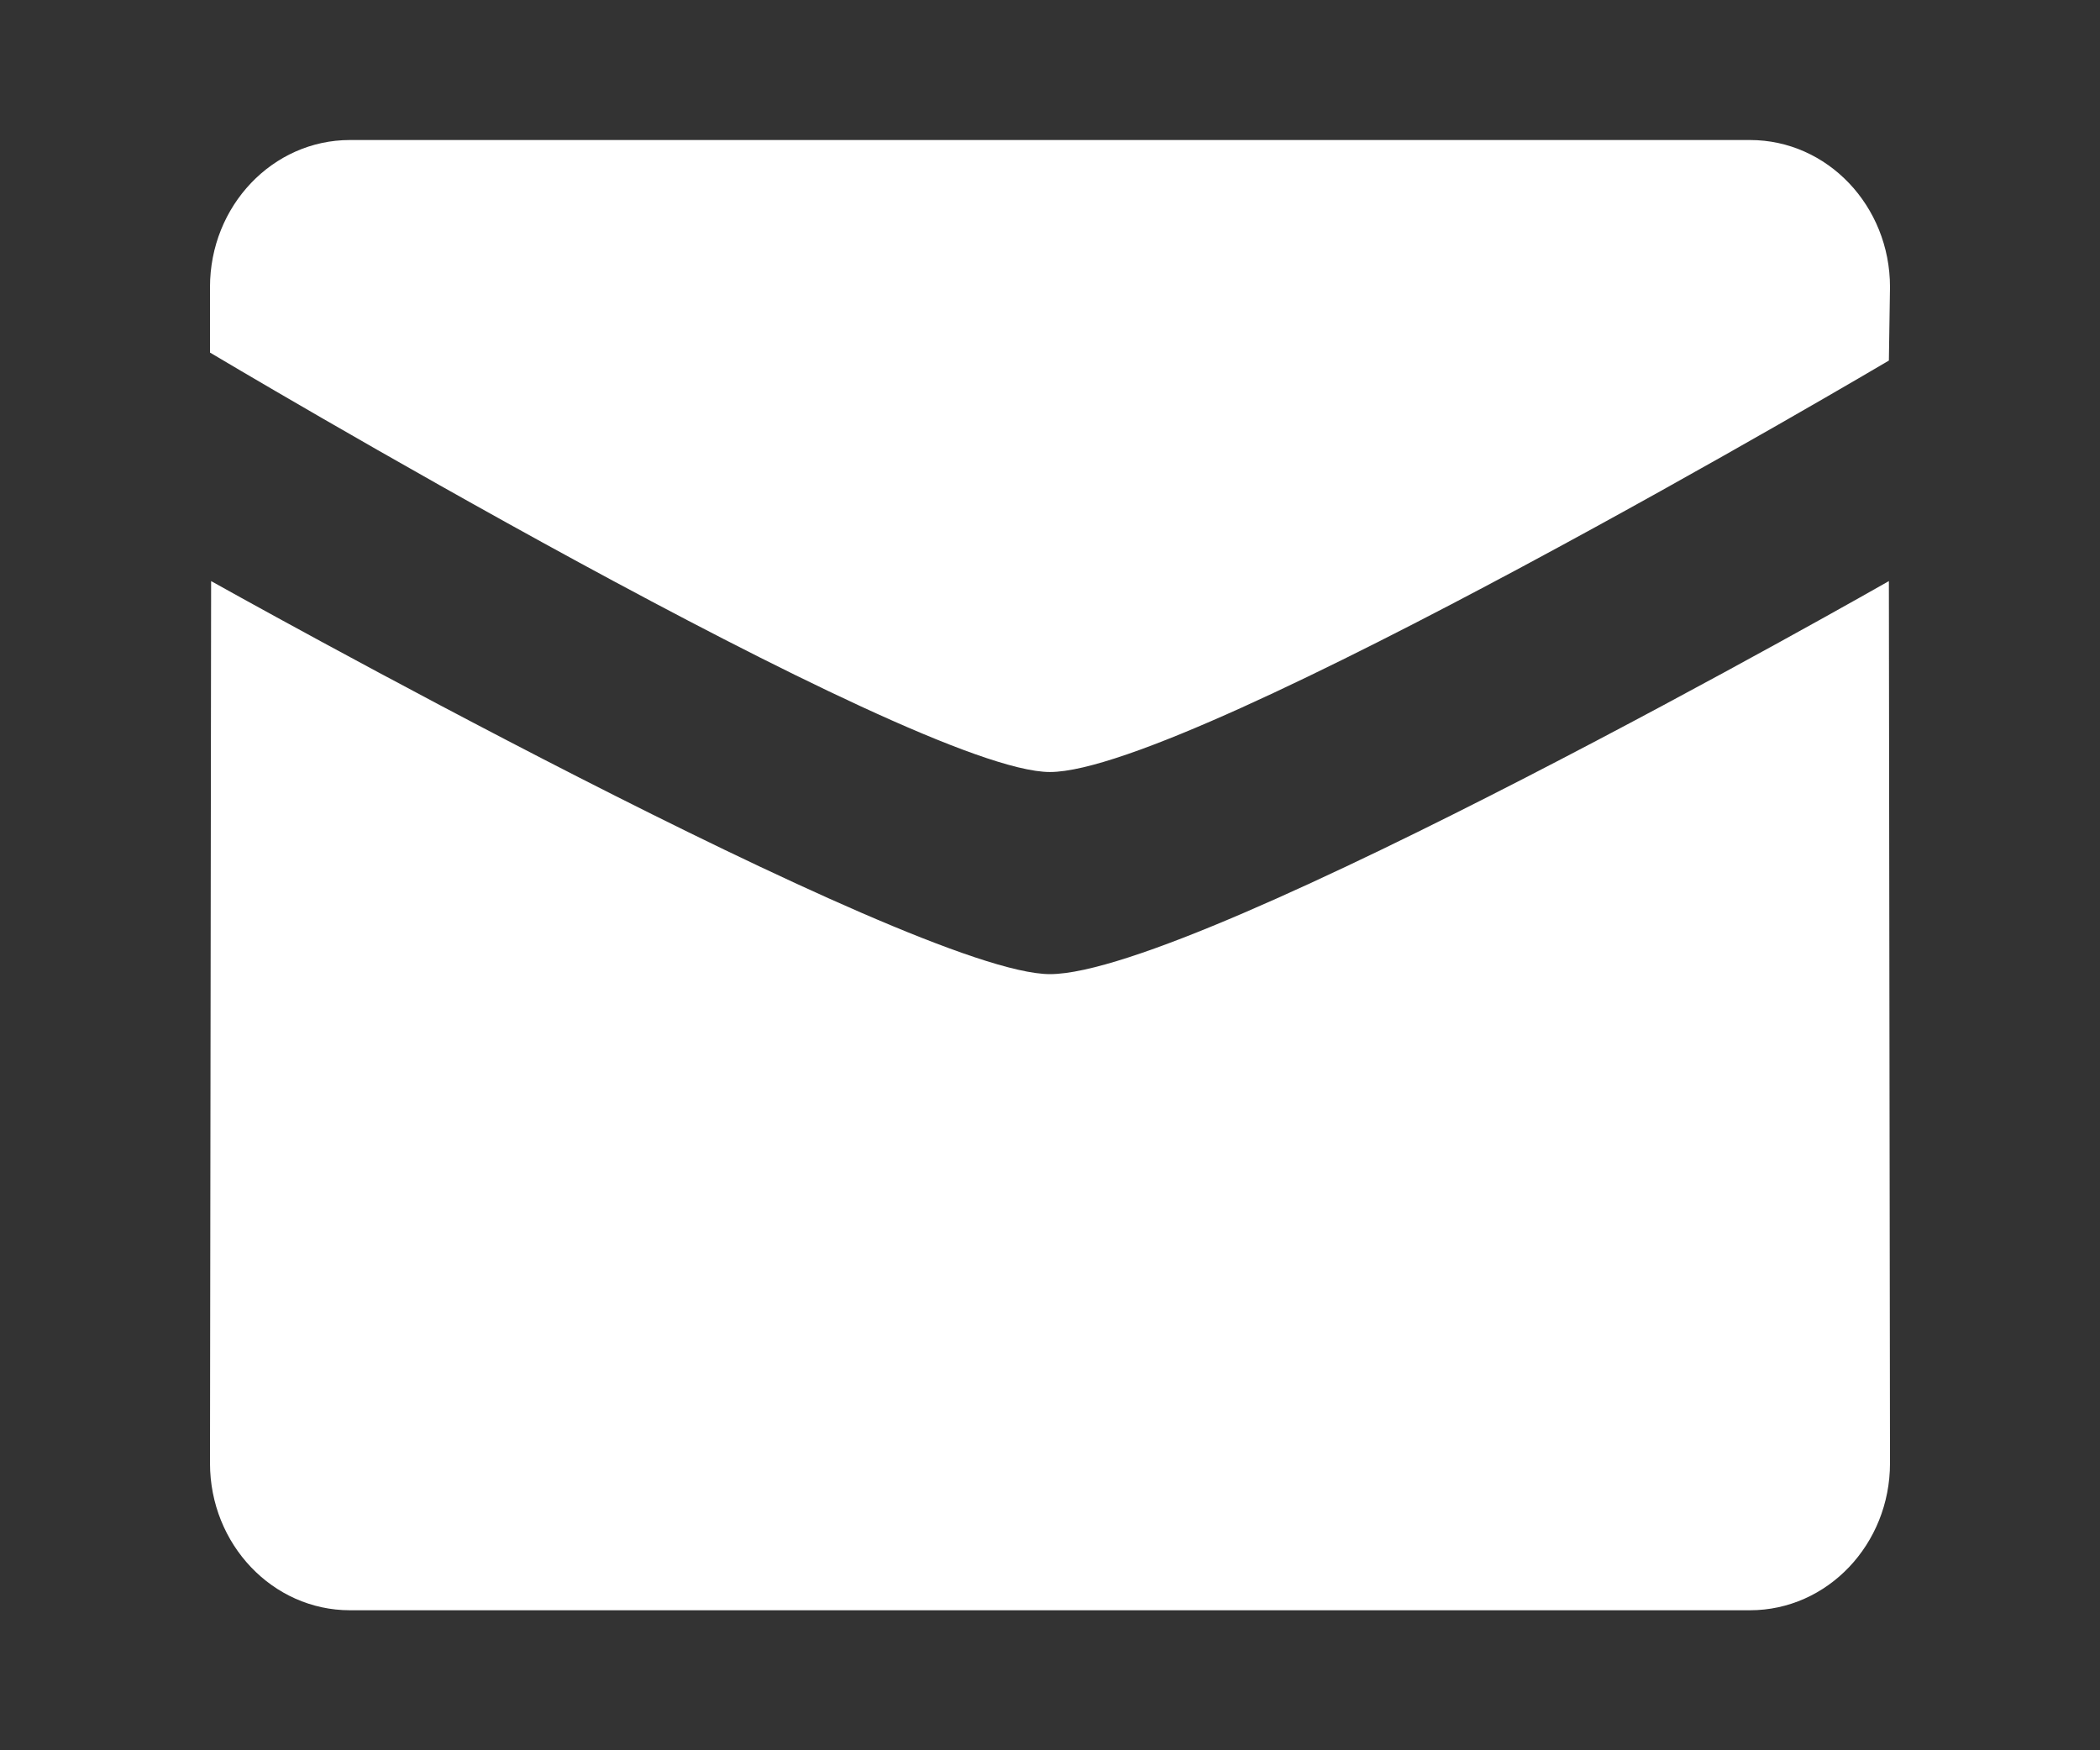 <svg width="30" height="25" viewBox="0 0 30 25" fill="none" xmlns="http://www.w3.org/2000/svg">
    <rect x="0" y="0" width="30" height="25" fill="#333333" stroke="none"/>
    <path fill-rule="evenodd" clip-rule="evenodd" d="M3 5.036C3 5.036 13.049 11.027 14.999 11.027C17.044 11.027 26.984 5.15 26.984 5.15L27 4.1C27 2.941 26.105 2 25 2H4.999C3.895 2 3 2.941 3 4.1V5.036ZM26.984 8.3C26.984 8.3 17.138 13.914 14.999 13.914C13.049 13.914 3.015 8.3 3.016 8.3L3 20.9C3 22.059 3.896 23 4.999 23H25C26.105 23 27 22.059 27 20.9L26.984 8.3Z" fill="white"/>
</svg>
